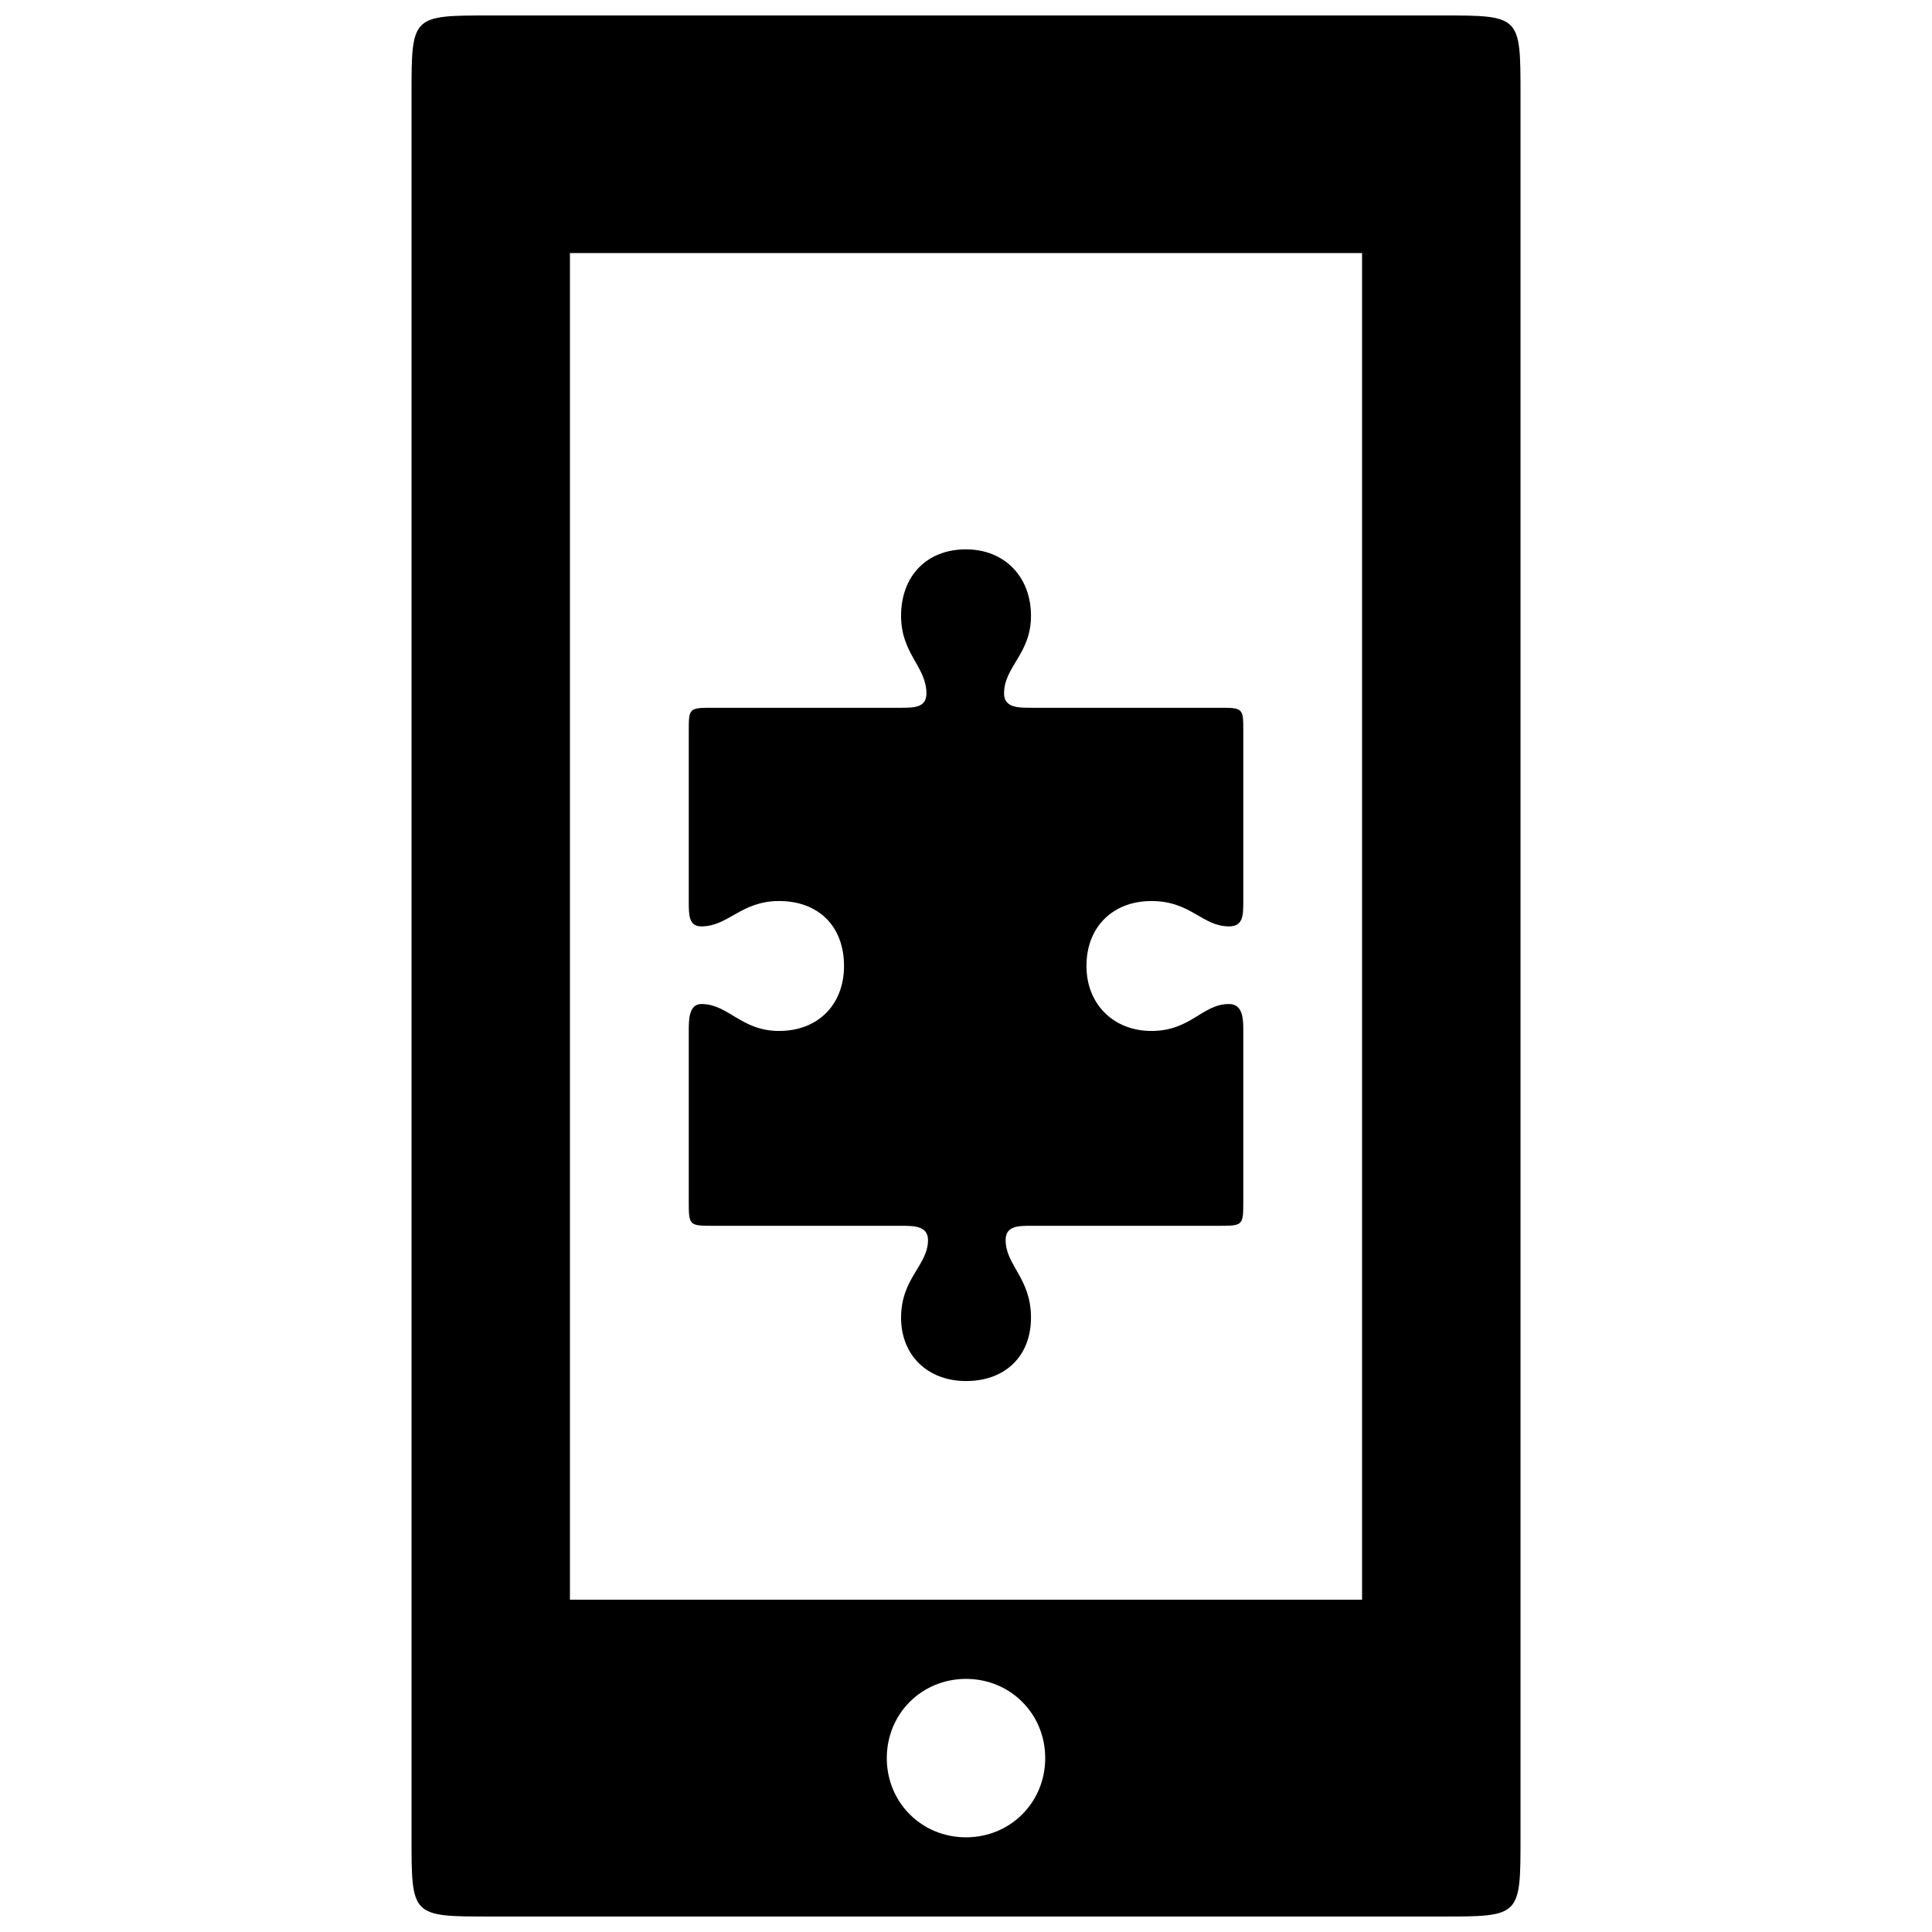 <?xml version="1.0" encoding="UTF-8"?>
<!-- The Best Svg Icon site in the world: iconSvg.co, Visit us! https://iconsvg.co -->
<svg width="800px" height="800px" version="1.1" viewBox="144 144 512 512" xmlns="http://www.w3.org/2000/svg">
 <defs>
  <clipPath id="a">
   <path d="m253 148.09h294v503.81h-294z"/>
  </clipPath>
 </defs>
 <g clip-path="url(#a)">
  <path d="m326.53 337.86c0-6.297 0-6.297 6.719-6.297h49.543c3.359 0 6.719 0 6.719-3.777 0-7.137-6.719-10.496-6.719-20.57 0-10.496 6.719-17.633 17.215-17.633 10.078 0 17.215 7.137 17.215 17.633 0 10.078-7.137 13.434-7.137 20.57 0 3.777 3.777 3.777 7.137 3.777h49.543c6.719 0 6.719 0 6.719 6.297v44.922c0 3.777 0 6.719-3.777 6.719-7.137 0-10.078-6.719-20.57-6.719-10.078 0-17.215 6.719-17.215 17.215 0 10.078 7.137 17.215 17.215 17.215 10.496 0 13.434-7.137 20.57-7.137 3.777 0 3.777 4.199 3.777 7.137v44.922c0 6.719 0 6.719-6.719 6.719h-49.543c-3.359 0-6.719 0-6.719 3.777 0 6.719 6.719 10.078 6.719 20.57 0 10.078-6.719 16.793-17.215 16.793-10.078 0-17.215-6.719-17.215-16.793 0-10.496 7.137-13.855 7.137-20.57 0-3.777-3.777-3.777-7.137-3.777h-49.543c-6.719 0-6.719 0-6.719-6.719v-44.922c0-2.938 0-7.137 3.359-7.137 7.137 0 10.496 7.137 20.57 7.137 10.496 0 17.215-7.137 17.215-17.215 0-10.496-6.719-17.215-17.215-17.215-10.078 0-13.434 6.719-20.57 6.719-3.359 0-3.359-2.938-3.359-6.719zm-52.48 314.04h251.91c20.992 0 20.992 0 20.992-20.992v-461.82c0-20.992 0-20.992-20.992-20.992h-251.91c-20.992 0-20.992 0-20.992 20.992v461.82c0 20.992 0 20.992 20.992 20.992zm125.95-20.992c-11.754 0-20.992-9.238-20.992-20.992 0-11.754 9.238-20.992 20.992-20.992s20.992 9.238 20.992 20.992c0 11.754-9.238 20.992-20.992 20.992zm-104.96-62.977v-356.86h209.92v356.86z"/>
 </g>
</svg>